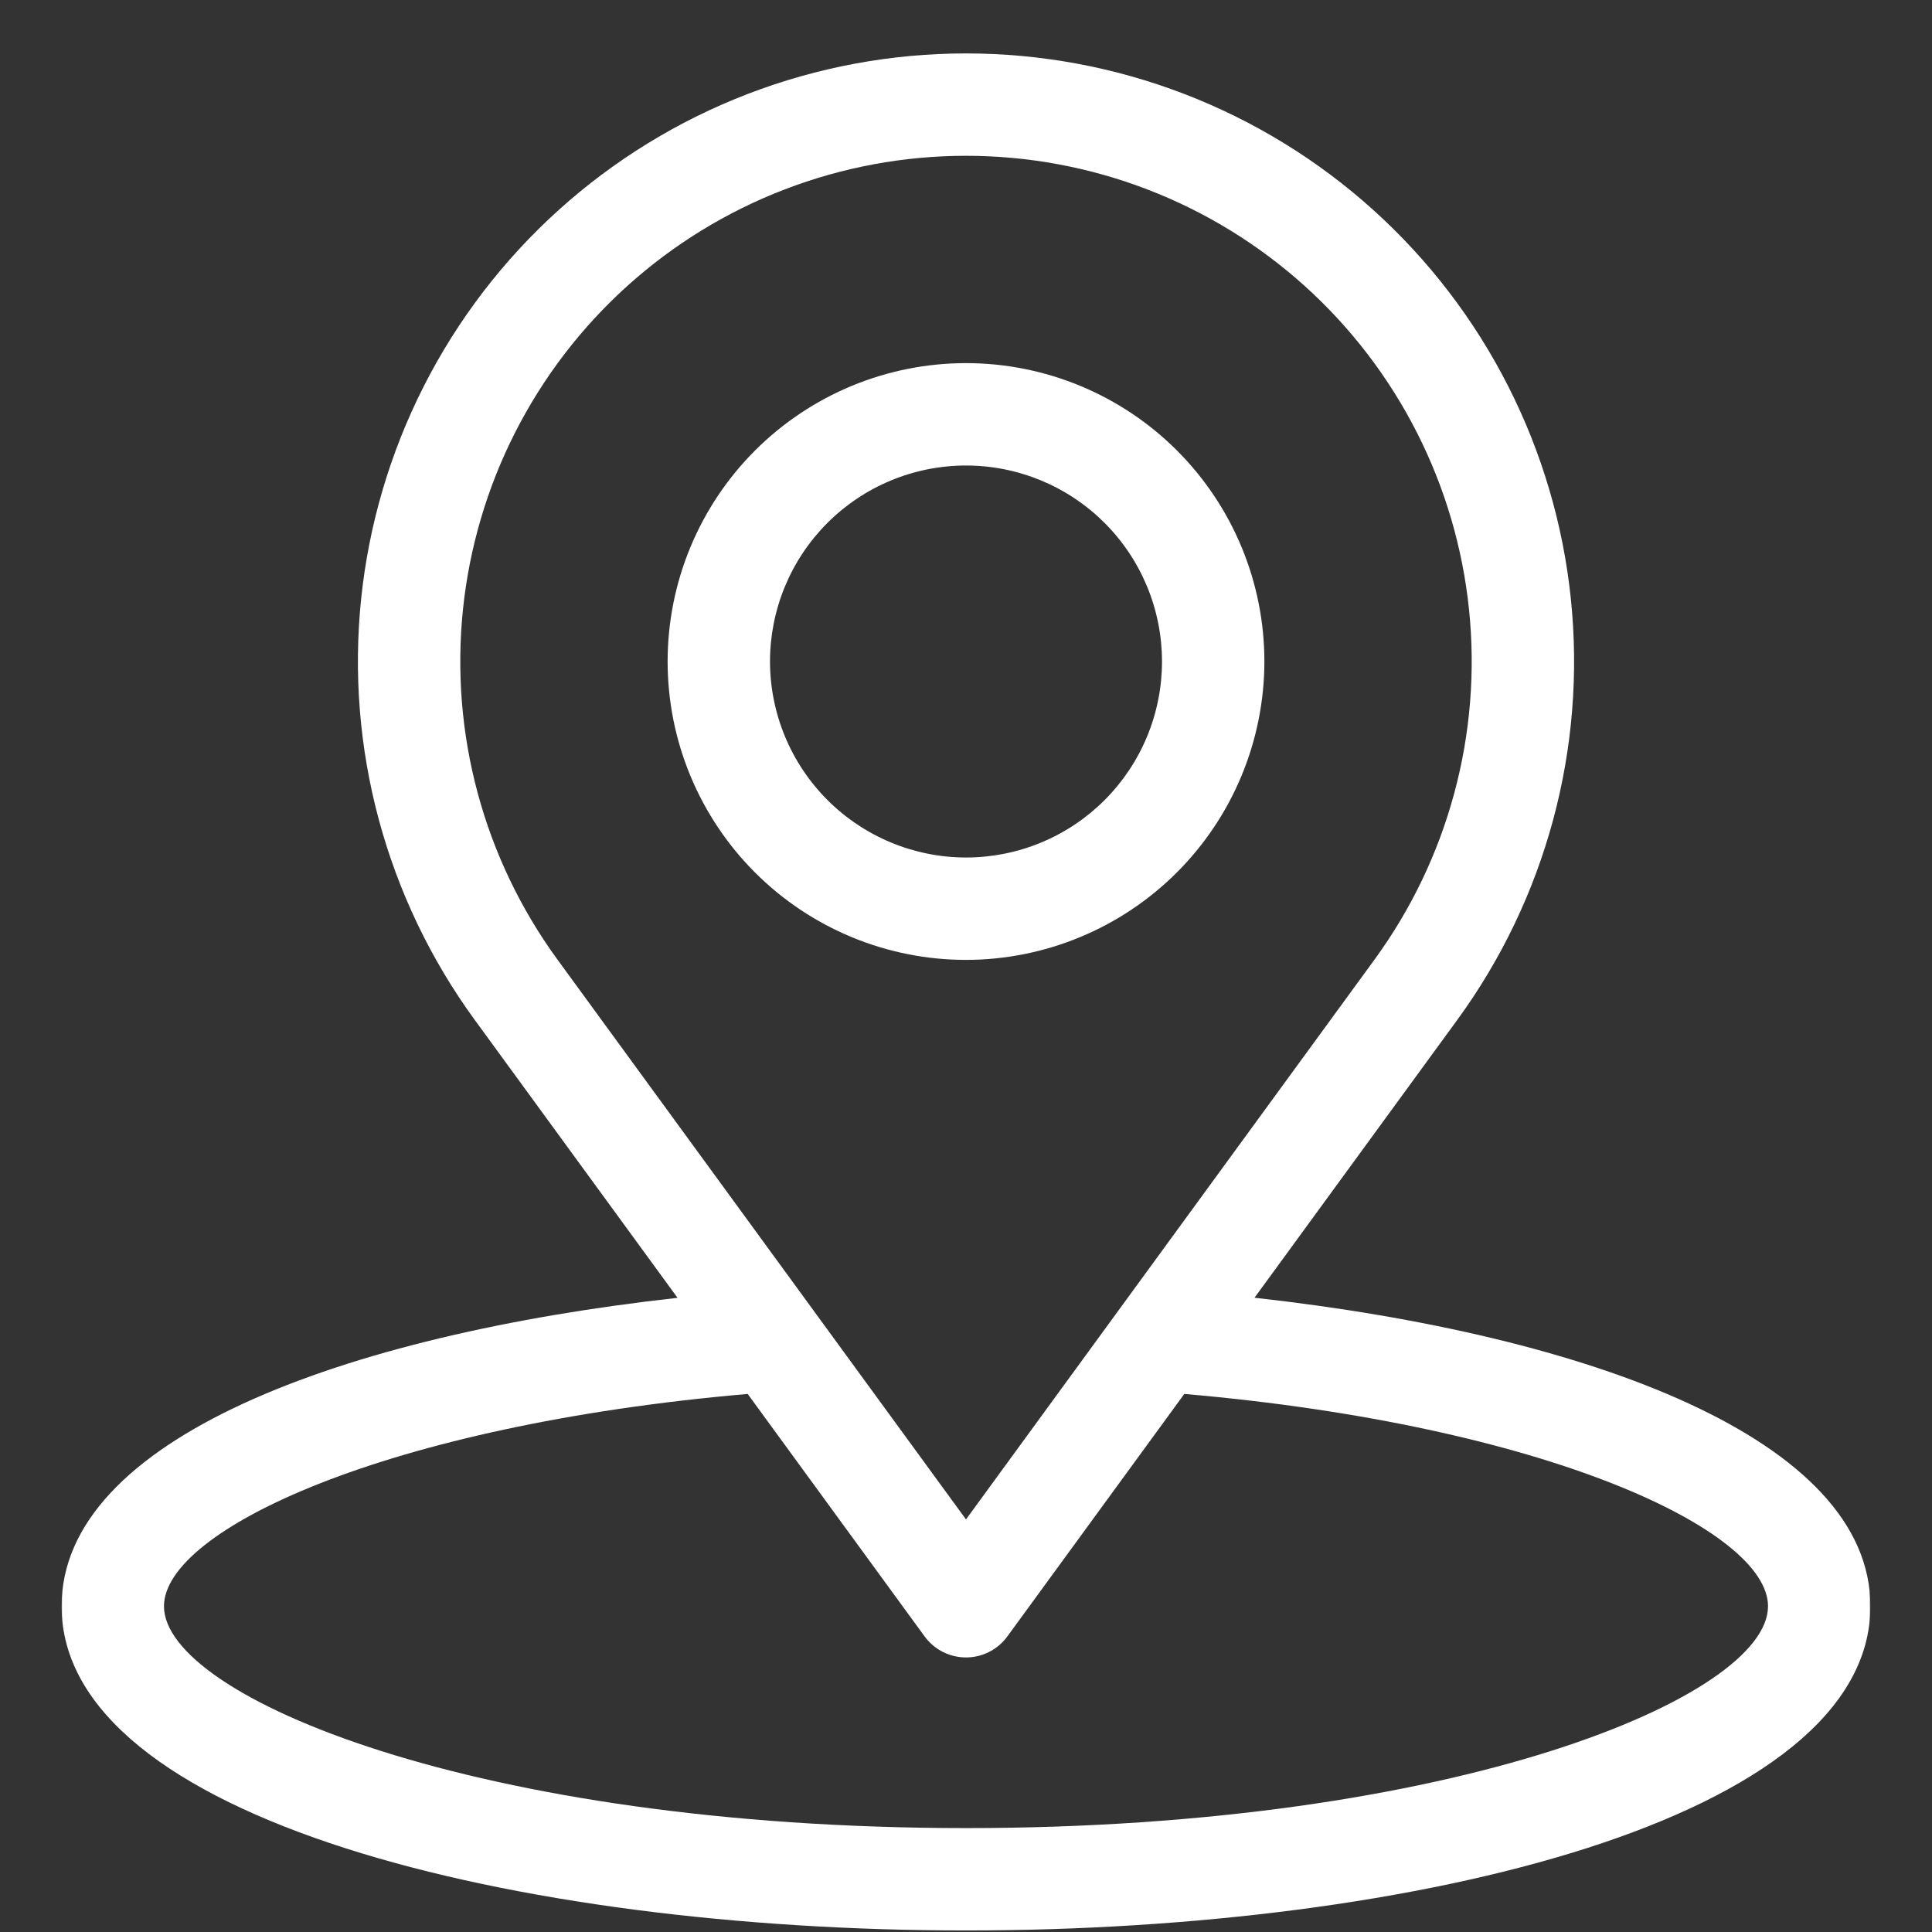 <?xml version="1.0" encoding="UTF-8"?> <svg xmlns="http://www.w3.org/2000/svg" viewBox="0 0 1080.00 1080.00" data-guides="{&quot;vertical&quot;:[],&quot;horizontal&quot;:[]}"><rect x="0" y="0" width="1080.00" height="1080.00" fill="#333333" stroke="none"/><mask x="34.427" y="29.333" width="1011" height="1050.667" data-from-defs="true" maskUnits="userSpaceOnUse" maskContentUnits="userSpaceOnUse" id="tSvg5ce1e4d102"><path fill="white" stroke="none" fill-opacity="1" stroke-width="1" stroke-opacity="1" clip-rule="nonzero" id="tSvg1824563b477" title="Path 9" d="M34.427 29.333C371.427 29.333 708.427 29.333 1045.427 29.333C1045.427 379.556 1045.427 729.778 1045.427 1080C708.427 1080 371.427 1080 34.427 1080C34.427 729.778 34.427 379.556 34.427 29.333Z"></path></mask><path fill="#ffffff" stroke="none" fill-opacity="1" stroke-width="1" stroke-opacity="1" fill-rule="nonzero" id="tSvgc08f295271" title="Path 7" d="M701.281 725.443C739.054 673.684 776.826 621.925 814.599 570.167C817.662 565.969 820.625 561.703 823.495 557.37C826.359 553.037 829.13 548.635 831.797 544.177C834.458 539.713 837.021 535.193 839.484 530.615C841.943 526.037 844.292 521.406 846.542 516.719C848.787 512.031 850.922 507.297 852.953 502.51C854.979 497.729 856.901 492.901 858.708 488.026C860.516 483.151 862.208 478.24 863.792 473.292C865.375 468.339 866.844 463.359 868.198 458.339C869.552 453.323 870.787 448.276 871.912 443.203C873.031 438.125 874.037 433.031 874.927 427.906C875.812 422.786 876.583 417.651 877.24 412.495C877.891 407.339 878.427 402.172 878.838 396.99C879.255 391.807 879.552 386.62 879.729 381.427C879.912 376.234 879.969 371.036 879.906 365.844C879.849 360.646 879.667 355.453 879.37 350.266C879.068 345.078 878.651 339.896 878.115 334.729C877.578 329.557 876.927 324.406 876.151 319.266C875.38 314.125 874.49 309.005 873.484 303.906C872.474 298.807 871.354 293.734 870.115 288.688C868.875 283.641 867.516 278.625 866.047 273.641C864.578 268.656 862.995 263.708 861.297 258.797C859.599 253.885 857.792 249.016 855.87 244.182C853.948 239.354 851.922 234.573 849.781 229.839C847.641 225.099 845.396 220.417 843.037 215.781C840.682 211.151 838.224 206.573 835.662 202.052C833.094 197.531 830.427 193.073 827.662 188.677C824.891 184.276 822.021 179.943 819.052 175.677C816.088 171.411 813.021 167.219 809.865 163.089C806.703 158.964 803.448 154.911 800.104 150.938C796.755 146.958 793.323 143.062 789.797 139.245C786.271 135.422 782.662 131.688 778.963 128.036C775.271 124.38 771.49 120.812 767.63 117.333C763.771 113.854 759.833 110.463 755.818 107.167C751.802 103.865 747.713 100.662 743.552 97.547C739.391 94.438 735.156 91.422 730.859 88.5C726.557 85.583 722.193 82.766 717.76 80.047C713.333 77.333 708.844 74.719 704.292 72.203C699.745 69.693 695.141 67.287 690.479 64.984C685.818 62.688 681.109 60.495 676.349 58.406C671.588 56.323 666.781 54.349 661.927 52.484C657.078 50.62 652.188 48.87 647.255 47.229C642.323 45.589 637.354 44.062 632.354 42.651C627.354 41.24 622.323 39.943 617.26 38.76C612.198 37.578 607.115 36.516 602.005 35.568C596.896 34.62 591.766 33.792 586.62 33.078C581.469 32.365 576.307 31.771 571.135 31.292C565.958 30.818 560.776 30.458 555.583 30.224C550.391 29.984 545.198 29.865 540 29.865C534.802 29.865 529.609 29.984 524.417 30.224C519.224 30.458 514.042 30.818 508.865 31.292C503.693 31.771 498.531 32.365 493.38 33.078C488.234 33.792 483.104 34.62 477.995 35.568C472.885 36.516 467.802 37.578 462.74 38.76C457.677 39.943 452.646 41.24 447.646 42.651C442.646 44.062 437.677 45.589 432.745 47.229C427.812 48.87 422.922 50.62 418.073 52.484C413.219 54.349 408.411 56.323 403.651 58.406C398.891 60.495 394.182 62.688 389.521 64.984C384.859 67.287 380.255 69.693 375.708 72.203C371.156 74.719 366.667 77.333 362.24 80.047C357.807 82.766 353.443 85.583 349.141 88.5C344.844 91.422 340.609 94.438 336.448 97.547C332.286 100.662 328.198 103.865 324.182 107.167C320.167 110.463 316.229 113.854 312.37 117.333C308.51 120.812 304.729 124.38 301.036 128.036C297.339 131.688 293.729 135.422 290.203 139.245C286.677 143.062 283.245 146.958 279.896 150.938C276.552 154.911 273.297 158.964 270.135 163.089C266.979 167.219 263.911 171.411 260.948 175.677C257.979 179.943 255.109 184.276 252.339 188.677C249.573 193.073 246.906 197.531 244.339 202.052C241.776 206.573 239.318 211.151 236.964 215.781C234.604 220.417 232.359 225.099 230.219 229.839C228.078 234.573 226.047 239.354 224.13 244.182C222.208 249.016 220.401 253.885 218.703 258.797C217.005 263.708 215.422 268.656 213.953 273.641C212.484 278.625 211.125 283.641 209.885 288.688C208.646 293.734 207.521 298.807 206.516 303.906C205.51 309.005 204.62 314.125 203.844 319.266C203.073 324.406 202.422 329.557 201.885 334.729C201.349 339.896 200.927 345.078 200.63 350.266C200.333 355.453 200.151 360.646 200.094 365.844C200.031 371.036 200.089 376.234 200.271 381.427C200.448 386.62 200.745 391.807 201.161 396.99C201.573 402.172 202.109 407.339 202.76 412.495C203.417 417.651 204.188 422.786 205.073 427.906C205.964 433.031 206.969 438.125 208.089 443.203C209.214 448.276 210.448 453.323 211.802 458.339C213.156 463.359 214.625 468.339 216.208 473.292C217.792 478.24 219.484 483.151 221.292 488.026C223.099 492.901 225.021 497.729 227.047 502.51C229.078 507.297 231.214 512.031 233.458 516.719C235.708 521.406 238.057 526.037 240.516 530.615C242.979 535.193 245.542 539.713 248.203 544.177C250.87 548.635 253.641 553.037 256.505 557.37C259.375 561.703 262.339 565.969 265.401 570.167C303.182 621.941 340.964 673.715 378.745 725.49C190.448 746.438 34.427 804.734 34.427 897.906C34.427 1016.891 288.755 1079.146 539.995 1079.146C791.234 1079.146 1045.568 1016.891 1045.568 897.906C1045.568 804.729 889.588 746.385 701.281 725.443ZM311.635 536.427C309.089 532.938 306.62 529.385 304.234 525.781C301.849 522.177 299.552 518.521 297.333 514.812C295.115 511.099 292.984 507.344 290.938 503.536C288.896 499.729 286.938 495.875 285.068 491.979C283.203 488.078 281.422 484.141 279.734 480.161C278.047 476.182 276.453 472.167 274.948 468.115C273.448 464.062 272.036 459.979 270.719 455.859C269.406 451.745 268.182 447.599 267.057 443.427C265.932 439.255 264.901 435.057 263.969 430.839C263.036 426.62 262.198 422.38 261.458 418.12C260.719 413.859 260.078 409.589 259.536 405.302C258.995 401.01 258.552 396.714 258.203 392.406C257.859 388.099 257.609 383.781 257.464 379.464C257.318 375.146 257.266 370.823 257.318 366.5C257.365 362.182 257.516 357.859 257.766 353.547C258.01 349.229 258.359 344.927 258.807 340.625C259.25 336.328 259.797 332.042 260.438 327.766C261.078 323.49 261.818 319.234 262.656 314.995C263.495 310.755 264.432 306.536 265.464 302.339C266.495 298.141 267.62 293.969 268.844 289.823C270.062 285.677 271.38 281.562 272.792 277.479C274.203 273.391 275.708 269.344 277.302 265.328C278.901 261.307 280.589 257.333 282.37 253.391C284.151 249.453 286.016 245.557 287.974 241.703C289.932 237.854 291.979 234.047 294.115 230.286C296.245 226.526 298.464 222.818 300.766 219.161C303.068 215.505 305.453 211.901 307.922 208.354C310.391 204.807 312.938 201.318 315.568 197.885C318.193 194.453 320.901 191.083 323.682 187.776C326.464 184.469 329.323 181.229 332.255 178.052C335.188 174.875 338.188 171.766 341.26 168.729C344.333 165.693 347.479 162.724 350.688 159.828C353.896 156.938 357.172 154.12 360.51 151.375C363.849 148.63 367.25 145.964 370.714 143.375C374.172 140.786 377.693 138.281 381.271 135.854C384.844 133.427 388.474 131.083 392.161 128.823C395.844 126.562 399.578 124.385 403.365 122.297C407.146 120.208 410.974 118.208 414.849 116.297C418.729 114.38 422.646 112.557 426.604 110.823C430.562 109.088 434.557 107.448 438.594 105.901C442.63 104.349 446.698 102.891 450.797 101.526C454.901 100.162 459.031 98.896 463.188 97.719C467.349 96.547 471.531 95.469 475.74 94.484C479.948 93.505 484.182 92.62 488.427 91.828C492.677 91.042 496.943 90.349 501.224 89.755C505.505 89.167 509.802 88.672 514.104 88.276C518.406 87.88 522.719 87.583 527.037 87.385C531.354 87.188 535.672 87.088 539.995 87.088C544.318 87.088 548.635 87.188 552.953 87.385C557.271 87.583 561.583 87.88 565.885 88.276C570.193 88.672 574.484 89.167 578.766 89.755C583.047 90.349 587.312 91.042 591.562 91.828C595.812 92.62 600.042 93.505 604.25 94.484C608.458 95.469 612.641 96.547 616.802 97.719C620.963 98.896 625.094 100.162 629.193 101.526C633.297 102.891 637.365 104.349 641.396 105.901C645.432 107.448 649.427 109.088 653.385 110.823C657.349 112.557 661.266 114.38 665.141 116.297C669.016 118.208 672.844 120.208 676.63 122.297C680.412 124.385 684.146 126.562 687.828 128.823C691.516 131.083 695.146 133.427 698.719 135.854C702.297 138.281 705.818 140.786 709.276 143.375C712.74 145.964 716.141 148.63 719.479 151.375C722.818 154.115 726.094 156.938 729.302 159.828C732.51 162.724 735.656 165.693 738.729 168.729C741.802 171.766 744.807 174.875 747.734 178.052C750.667 181.229 753.526 184.469 756.307 187.776C759.088 191.083 761.797 194.453 764.422 197.885C767.052 201.318 769.599 204.807 772.068 208.354C774.537 211.901 776.922 215.505 779.224 219.161C781.526 222.818 783.745 226.526 785.88 230.286C788.01 234.047 790.057 237.854 792.016 241.703C793.974 245.557 795.844 249.453 797.62 253.391C799.401 257.333 801.088 261.307 802.688 265.323C804.281 269.344 805.787 273.391 807.198 277.479C808.609 281.562 809.927 285.677 811.151 289.823C812.37 293.969 813.5 298.141 814.531 302.339C815.562 306.536 816.495 310.755 817.333 314.995C818.172 319.234 818.912 323.49 819.552 327.766C820.198 332.042 820.74 336.328 821.188 340.625C821.63 344.927 821.979 349.229 822.224 353.547C822.474 357.859 822.625 362.182 822.672 366.5C822.724 370.823 822.677 375.146 822.526 379.464C822.38 383.781 822.13 388.099 821.787 392.406C821.443 396.714 820.995 401.01 820.453 405.302C819.912 409.589 819.271 413.859 818.531 418.12C817.792 422.38 816.953 426.615 816.021 430.839C815.088 435.057 814.057 439.255 812.932 443.427C811.807 447.599 810.583 451.745 809.271 455.859C807.953 459.979 806.542 464.062 805.042 468.115C803.537 472.167 801.943 476.182 800.255 480.161C798.568 484.141 796.787 488.078 794.922 491.979C793.052 495.875 791.094 499.729 789.052 503.536C787.005 507.344 784.875 511.099 782.656 514.812C780.443 518.521 778.141 522.177 775.755 525.781C773.37 529.385 770.901 532.938 768.354 536.427C692.234 640.74 616.115 745.052 539.995 849.365C463.875 745.052 387.755 640.74 311.635 536.427ZM539.995 1021.912C266.318 1021.912 91.662 948.469 91.662 897.906C91.662 855.354 215.651 796.771 417.958 779.224C450.931 824.408 483.903 869.592 516.875 914.776C517.537 915.682 518.25 916.547 519.01 917.37C519.776 918.193 520.588 918.969 521.443 919.698C522.297 920.422 523.193 921.099 524.125 921.724C525.057 922.344 526.026 922.912 527.026 923.417C528.031 923.927 529.057 924.375 530.109 924.76C531.162 925.151 532.234 925.474 533.328 925.734C534.422 925.995 535.526 926.193 536.641 926.323C537.755 926.458 538.875 926.521 539.995 926.521C541.12 926.521 542.234 926.458 543.354 926.323C544.469 926.193 545.568 925.995 546.662 925.734C547.755 925.474 548.828 925.151 549.88 924.76C550.932 924.375 551.963 923.927 552.963 923.417C553.963 922.912 554.932 922.344 555.865 921.724C556.802 921.099 557.693 920.422 558.547 919.698C559.406 918.969 560.213 918.193 560.979 917.37C561.74 916.547 562.453 915.682 563.115 914.776C596.088 869.59 629.062 824.404 662.037 779.219C864.38 796.75 988.333 855.354 988.333 897.906C988.333 948.469 813.677 1021.912 539.995 1021.912Z" mask="url(#tSvg5ce1e4d102)"></path><path fill="#ffffff" stroke="none" fill-opacity="1" stroke-width="1" stroke-opacity="1" fill-rule="nonzero" id="tSvg7e24bac22c" title="Path 8" d="M706.797 369.792C706.797 367.062 706.729 364.333 706.599 361.609C706.463 358.88 706.26 356.161 705.995 353.443C705.729 350.724 705.396 348.016 704.995 345.318C704.594 342.615 704.125 339.927 703.594 337.25C703.062 334.573 702.463 331.911 701.802 329.266C701.135 326.615 700.412 323.984 699.62 321.375C698.823 318.76 697.969 316.172 697.047 313.599C696.13 311.031 695.146 308.484 694.104 305.958C693.057 303.438 691.953 300.943 690.787 298.474C689.62 296.01 688.391 293.573 687.104 291.161C685.818 288.755 684.474 286.38 683.068 284.042C681.667 281.698 680.208 279.396 678.688 277.125C677.172 274.854 675.604 272.625 673.974 270.432C672.349 268.24 670.672 266.089 668.938 263.974C667.208 261.865 665.427 259.797 663.594 257.776C661.76 255.755 659.875 253.776 657.948 251.849C656.016 249.917 654.042 248.036 652.016 246.203C649.995 244.37 647.927 242.589 645.818 240.854C643.708 239.125 641.557 237.443 639.365 235.818C637.172 234.193 634.943 232.62 632.672 231.104C630.401 229.589 628.099 228.125 625.755 226.724C623.412 225.318 621.042 223.974 618.63 222.688C616.224 221.401 613.787 220.172 611.318 219.005C608.854 217.839 606.359 216.734 603.833 215.688C601.312 214.646 598.766 213.661 596.198 212.745C593.625 211.823 591.037 210.969 588.422 210.172C585.812 209.38 583.182 208.656 580.531 207.99C577.885 207.328 575.224 206.729 572.547 206.198C569.87 205.661 567.177 205.198 564.479 204.797C561.781 204.396 559.073 204.062 556.354 203.792C553.635 203.526 550.917 203.328 548.188 203.193C545.463 203.057 542.734 202.99 540.005 202.99C537.276 202.99 534.547 203.057 531.823 203.193C529.094 203.323 526.375 203.526 523.656 203.792C520.938 204.062 518.229 204.396 515.531 204.797C512.833 205.198 510.141 205.661 507.464 206.193C504.786 206.729 502.125 207.323 499.479 207.99C496.828 208.651 494.198 209.38 491.589 210.172C488.974 210.964 486.385 211.818 483.812 212.74C481.245 213.661 478.698 214.641 476.172 215.688C473.651 216.729 471.156 217.833 468.688 219.005C466.224 220.172 463.786 221.396 461.375 222.682C458.969 223.969 456.594 225.318 454.255 226.719C451.911 228.12 449.609 229.583 447.339 231.099C445.068 232.615 442.839 234.188 440.646 235.812C438.453 237.438 436.302 239.12 434.188 240.849C432.078 242.578 430.01 244.365 427.99 246.198C425.969 248.031 423.99 249.911 422.062 251.839C420.13 253.771 418.25 255.75 416.417 257.771C414.583 259.792 412.802 261.859 411.068 263.969C409.339 266.078 407.656 268.229 406.031 270.422C404.406 272.615 402.833 274.849 401.318 277.115C399.802 279.385 398.339 281.693 396.938 284.031C395.531 286.375 394.188 288.75 392.901 291.156C391.615 293.562 390.385 296 389.219 298.469C388.052 300.938 386.948 303.432 385.901 305.953C384.859 308.474 383.875 311.021 382.953 313.589C382.036 316.161 381.182 318.75 380.385 321.365C379.594 323.979 378.865 326.609 378.203 329.255C377.542 331.901 376.943 334.568 376.411 337.245C375.875 339.922 375.411 342.609 375.01 345.307C374.609 348.01 374.276 350.719 374.005 353.432C373.74 356.151 373.536 358.87 373.406 361.599C373.271 364.323 373.203 367.052 373.203 369.781C373.203 372.51 373.271 375.24 373.406 377.969C373.536 380.693 373.74 383.417 374.005 386.13C374.276 388.849 374.609 391.557 375.01 394.255C375.406 396.958 375.875 399.646 376.406 402.323C376.943 405 377.536 407.661 378.203 410.312C378.865 412.958 379.594 415.589 380.385 418.203C381.177 420.812 382.031 423.406 382.953 425.974C383.87 428.547 384.854 431.094 385.896 433.615C386.943 436.135 388.047 438.63 389.214 441.099C390.385 443.568 391.609 446.005 392.896 448.411C394.182 450.818 395.526 453.193 396.932 455.536C398.333 457.875 399.797 460.182 401.312 462.453C402.828 464.719 404.401 466.953 406.026 469.146C407.651 471.339 409.328 473.49 411.062 475.599C412.792 477.708 414.578 479.776 416.406 481.797C418.24 483.823 420.125 485.797 422.052 487.729C423.984 489.656 425.958 491.542 427.984 493.375C430.005 495.208 432.073 496.99 434.182 498.719C436.292 500.453 438.443 502.13 440.635 503.755C442.828 505.385 445.057 506.953 447.328 508.474C449.599 509.99 451.906 511.448 454.245 512.854C456.589 514.255 458.964 515.599 461.37 516.885C463.776 518.172 466.214 519.401 468.682 520.568C471.151 521.734 473.646 522.844 476.167 523.885C478.688 524.932 481.234 525.912 483.802 526.833C486.375 527.755 488.964 528.609 491.578 529.401C494.188 530.193 496.818 530.922 499.469 531.583C502.115 532.25 504.776 532.849 507.453 533.38C510.13 533.912 512.823 534.38 515.521 534.781C518.224 535.182 520.932 535.516 523.646 535.781C526.365 536.047 529.083 536.25 531.812 536.385C534.537 536.516 537.266 536.583 539.995 536.583C542.724 536.583 545.453 536.51 548.177 536.375C550.901 536.24 553.625 536.037 556.338 535.766C559.052 535.495 561.76 535.156 564.458 534.755C567.162 534.354 569.849 533.885 572.521 533.349C575.198 532.818 577.859 532.213 580.505 531.552C583.156 530.885 585.781 530.156 588.396 529.359C591.005 528.568 593.594 527.708 596.162 526.792C598.734 525.87 601.276 524.885 603.797 523.838C606.318 522.792 608.812 521.688 611.276 520.521C613.745 519.349 616.182 518.125 618.588 516.838C620.995 515.547 623.365 514.203 625.708 512.802C628.047 511.396 630.349 509.938 632.62 508.417C634.891 506.901 637.12 505.333 639.307 503.703C641.5 502.078 643.651 500.401 645.76 498.667C647.87 496.938 649.938 495.156 651.958 493.323C653.979 491.49 655.958 489.609 657.885 487.677C659.818 485.75 661.698 483.776 663.531 481.75C665.365 479.729 667.146 477.667 668.875 475.557C670.609 473.448 672.287 471.297 673.912 469.104C675.537 466.911 677.109 464.682 678.625 462.417C680.146 460.146 681.604 457.844 683.01 455.5C684.412 453.161 685.755 450.786 687.047 448.38C688.333 445.974 689.562 443.542 690.729 441.073C691.896 438.604 693.005 436.115 694.047 433.594C695.094 431.073 696.078 428.526 697 425.958C697.922 423.391 698.776 420.802 699.573 418.188C700.365 415.578 701.094 412.948 701.76 410.302C702.427 407.656 703.026 404.995 703.562 402.318C704.094 399.641 704.562 396.953 704.969 394.255C705.37 391.557 705.708 388.849 705.979 386.135C706.25 383.417 706.453 380.698 706.588 377.974C706.724 375.25 706.797 372.521 706.797 369.792ZM430.438 369.792C430.438 368 430.479 366.208 430.568 364.417C430.656 362.625 430.786 360.839 430.964 359.052C431.141 357.266 431.359 355.49 431.62 353.714C431.885 351.943 432.193 350.177 432.542 348.417C432.891 346.656 433.281 344.906 433.719 343.167C434.156 341.432 434.63 339.703 435.151 337.984C435.672 336.271 436.234 334.568 436.839 332.88C437.443 331.193 438.089 329.521 438.776 327.865C439.464 326.208 440.188 324.568 440.953 322.948C441.719 321.323 442.526 319.724 443.37 318.141C444.219 316.562 445.099 315 446.021 313.464C446.943 311.927 447.901 310.411 448.901 308.922C449.896 307.427 450.927 305.964 451.995 304.521C453.062 303.083 454.167 301.672 455.302 300.281C456.443 298.896 457.615 297.542 458.818 296.214C460.021 294.88 461.255 293.583 462.526 292.318C463.792 291.047 465.094 289.812 466.422 288.609C467.75 287.406 469.104 286.234 470.49 285.094C471.88 283.958 473.292 282.854 474.729 281.786C476.172 280.719 477.635 279.688 479.13 278.693C480.62 277.693 482.135 276.734 483.672 275.812C485.208 274.891 486.771 274.01 488.349 273.161C489.932 272.318 491.531 271.51 493.156 270.745C494.776 269.979 496.411 269.25 498.073 268.568C499.729 267.88 501.401 267.234 503.089 266.63C504.776 266.026 506.479 265.464 508.193 264.943C509.911 264.422 511.635 263.943 513.375 263.51C515.115 263.073 516.865 262.682 518.625 262.328C520.38 261.979 522.151 261.672 523.922 261.411C525.698 261.146 527.474 260.927 529.26 260.755C531.042 260.578 532.833 260.443 534.625 260.359C536.412 260.271 538.208 260.224 540 260.224C541.792 260.224 543.583 260.271 545.375 260.359C547.167 260.443 548.953 260.578 550.74 260.75C552.521 260.927 554.302 261.146 556.073 261.411C557.849 261.672 559.615 261.979 561.375 262.328C563.13 262.677 564.88 263.073 566.62 263.51C568.359 263.943 570.088 264.422 571.802 264.943C573.521 265.464 575.219 266.026 576.912 266.63C578.599 267.234 580.271 267.88 581.927 268.562C583.583 269.25 585.224 269.979 586.844 270.745C588.463 271.51 590.062 272.318 591.646 273.161C593.229 274.005 594.787 274.891 596.323 275.812C597.865 276.734 599.375 277.693 600.87 278.688C602.359 279.688 603.823 280.719 605.266 281.786C606.703 282.854 608.12 283.958 609.505 285.094C610.891 286.229 612.25 287.401 613.578 288.604C614.906 289.812 616.203 291.047 617.469 292.312C618.74 293.583 619.974 294.88 621.177 296.208C622.385 297.536 623.552 298.896 624.693 300.281C625.828 301.667 626.932 303.078 628 304.521C629.068 305.958 630.099 307.427 631.099 308.917C632.094 310.406 633.052 311.922 633.974 313.458C634.896 315 635.781 316.557 636.625 318.141C637.469 319.719 638.276 321.323 639.042 322.943C639.807 324.562 640.537 326.203 641.224 327.859C641.906 329.516 642.552 331.188 643.156 332.875C643.76 334.562 644.323 336.266 644.844 337.984C645.365 339.698 645.844 341.427 646.276 343.167C646.713 344.906 647.104 346.656 647.458 348.411C647.807 350.172 648.115 351.938 648.375 353.714C648.641 355.484 648.859 357.266 649.037 359.047C649.208 360.833 649.344 362.62 649.432 364.411C649.516 366.203 649.562 367.995 649.562 369.786C649.562 371.583 649.516 373.375 649.432 375.167C649.344 376.953 649.208 378.745 649.037 380.526C648.859 382.312 648.641 384.089 648.375 385.865C648.115 387.641 647.807 389.406 647.458 391.161C647.104 392.922 646.713 394.672 646.276 396.411C645.844 398.151 645.365 399.875 644.844 401.594C644.323 403.307 643.76 405.01 643.156 406.698C642.552 408.385 641.906 410.062 641.219 411.719C640.537 413.375 639.807 415.01 639.042 416.635C638.276 418.255 637.469 419.854 636.625 421.438C635.776 423.016 634.896 424.578 633.974 426.115C633.052 427.656 632.094 429.167 631.094 430.661C630.099 432.151 629.068 433.615 628 435.057C626.932 436.495 625.828 437.911 624.693 439.297C623.552 440.682 622.38 442.036 621.177 443.37C619.974 444.698 618.74 445.995 617.469 447.26C616.203 448.531 614.901 449.766 613.573 450.969C612.245 452.172 610.891 453.344 609.505 454.484C608.115 455.62 606.703 456.724 605.266 457.792C603.823 458.859 602.359 459.891 600.865 460.885C599.375 461.885 597.859 462.844 596.323 463.766C594.787 464.688 593.224 465.568 591.646 466.417C590.062 467.26 588.463 468.068 586.838 468.833C585.219 469.599 583.578 470.328 581.922 471.01C580.266 471.698 578.594 472.344 576.906 472.948C575.219 473.552 573.516 474.115 571.802 474.635C570.083 475.156 568.354 475.63 566.62 476.068C564.88 476.505 563.13 476.896 561.37 477.245C559.609 477.594 557.844 477.901 556.073 478.167C554.297 478.427 552.521 478.646 550.734 478.823C548.948 479 547.162 479.13 545.37 479.219C543.578 479.307 541.787 479.349 539.995 479.349C538.203 479.349 536.412 479.302 534.62 479.214C532.833 479.125 531.042 478.99 529.26 478.812C527.479 478.635 525.698 478.411 523.927 478.151C522.151 477.885 520.385 477.578 518.63 477.224C516.87 476.875 515.125 476.479 513.385 476.042C511.646 475.604 509.922 475.125 508.203 474.604C506.49 474.083 504.792 473.521 503.104 472.917C501.417 472.312 499.745 471.667 498.089 470.979C496.432 470.292 494.797 469.562 493.177 468.797C491.552 468.031 489.953 467.224 488.375 466.375C486.792 465.531 485.234 464.646 483.698 463.724C482.161 462.802 480.646 461.844 479.156 460.849C477.667 459.854 476.203 458.818 474.76 457.75C473.323 456.682 471.911 455.583 470.526 454.443C469.141 453.307 467.781 452.135 466.453 450.932C465.125 449.729 463.828 448.495 462.562 447.224C461.292 445.958 460.057 444.661 458.854 443.333C457.651 442.005 456.479 440.646 455.344 439.26C454.203 437.875 453.104 436.464 452.036 435.026C450.969 433.583 449.932 432.12 448.938 430.63C447.943 429.141 446.984 427.625 446.062 426.089C445.141 424.552 444.255 422.995 443.411 421.411C442.562 419.833 441.755 418.234 440.99 416.615C440.224 414.99 439.495 413.354 438.807 411.698C438.12 410.042 437.474 408.37 436.87 406.682C436.266 404.995 435.703 403.297 435.182 401.583C434.661 399.865 434.182 398.141 433.745 396.401C433.307 394.661 432.911 392.917 432.562 391.156C432.208 389.401 431.901 387.635 431.635 385.859C431.375 384.089 431.151 382.307 430.974 380.526C430.797 378.745 430.661 376.953 430.573 375.167C430.484 373.375 430.438 371.583 430.438 369.792Z"></path><defs></defs></svg> 